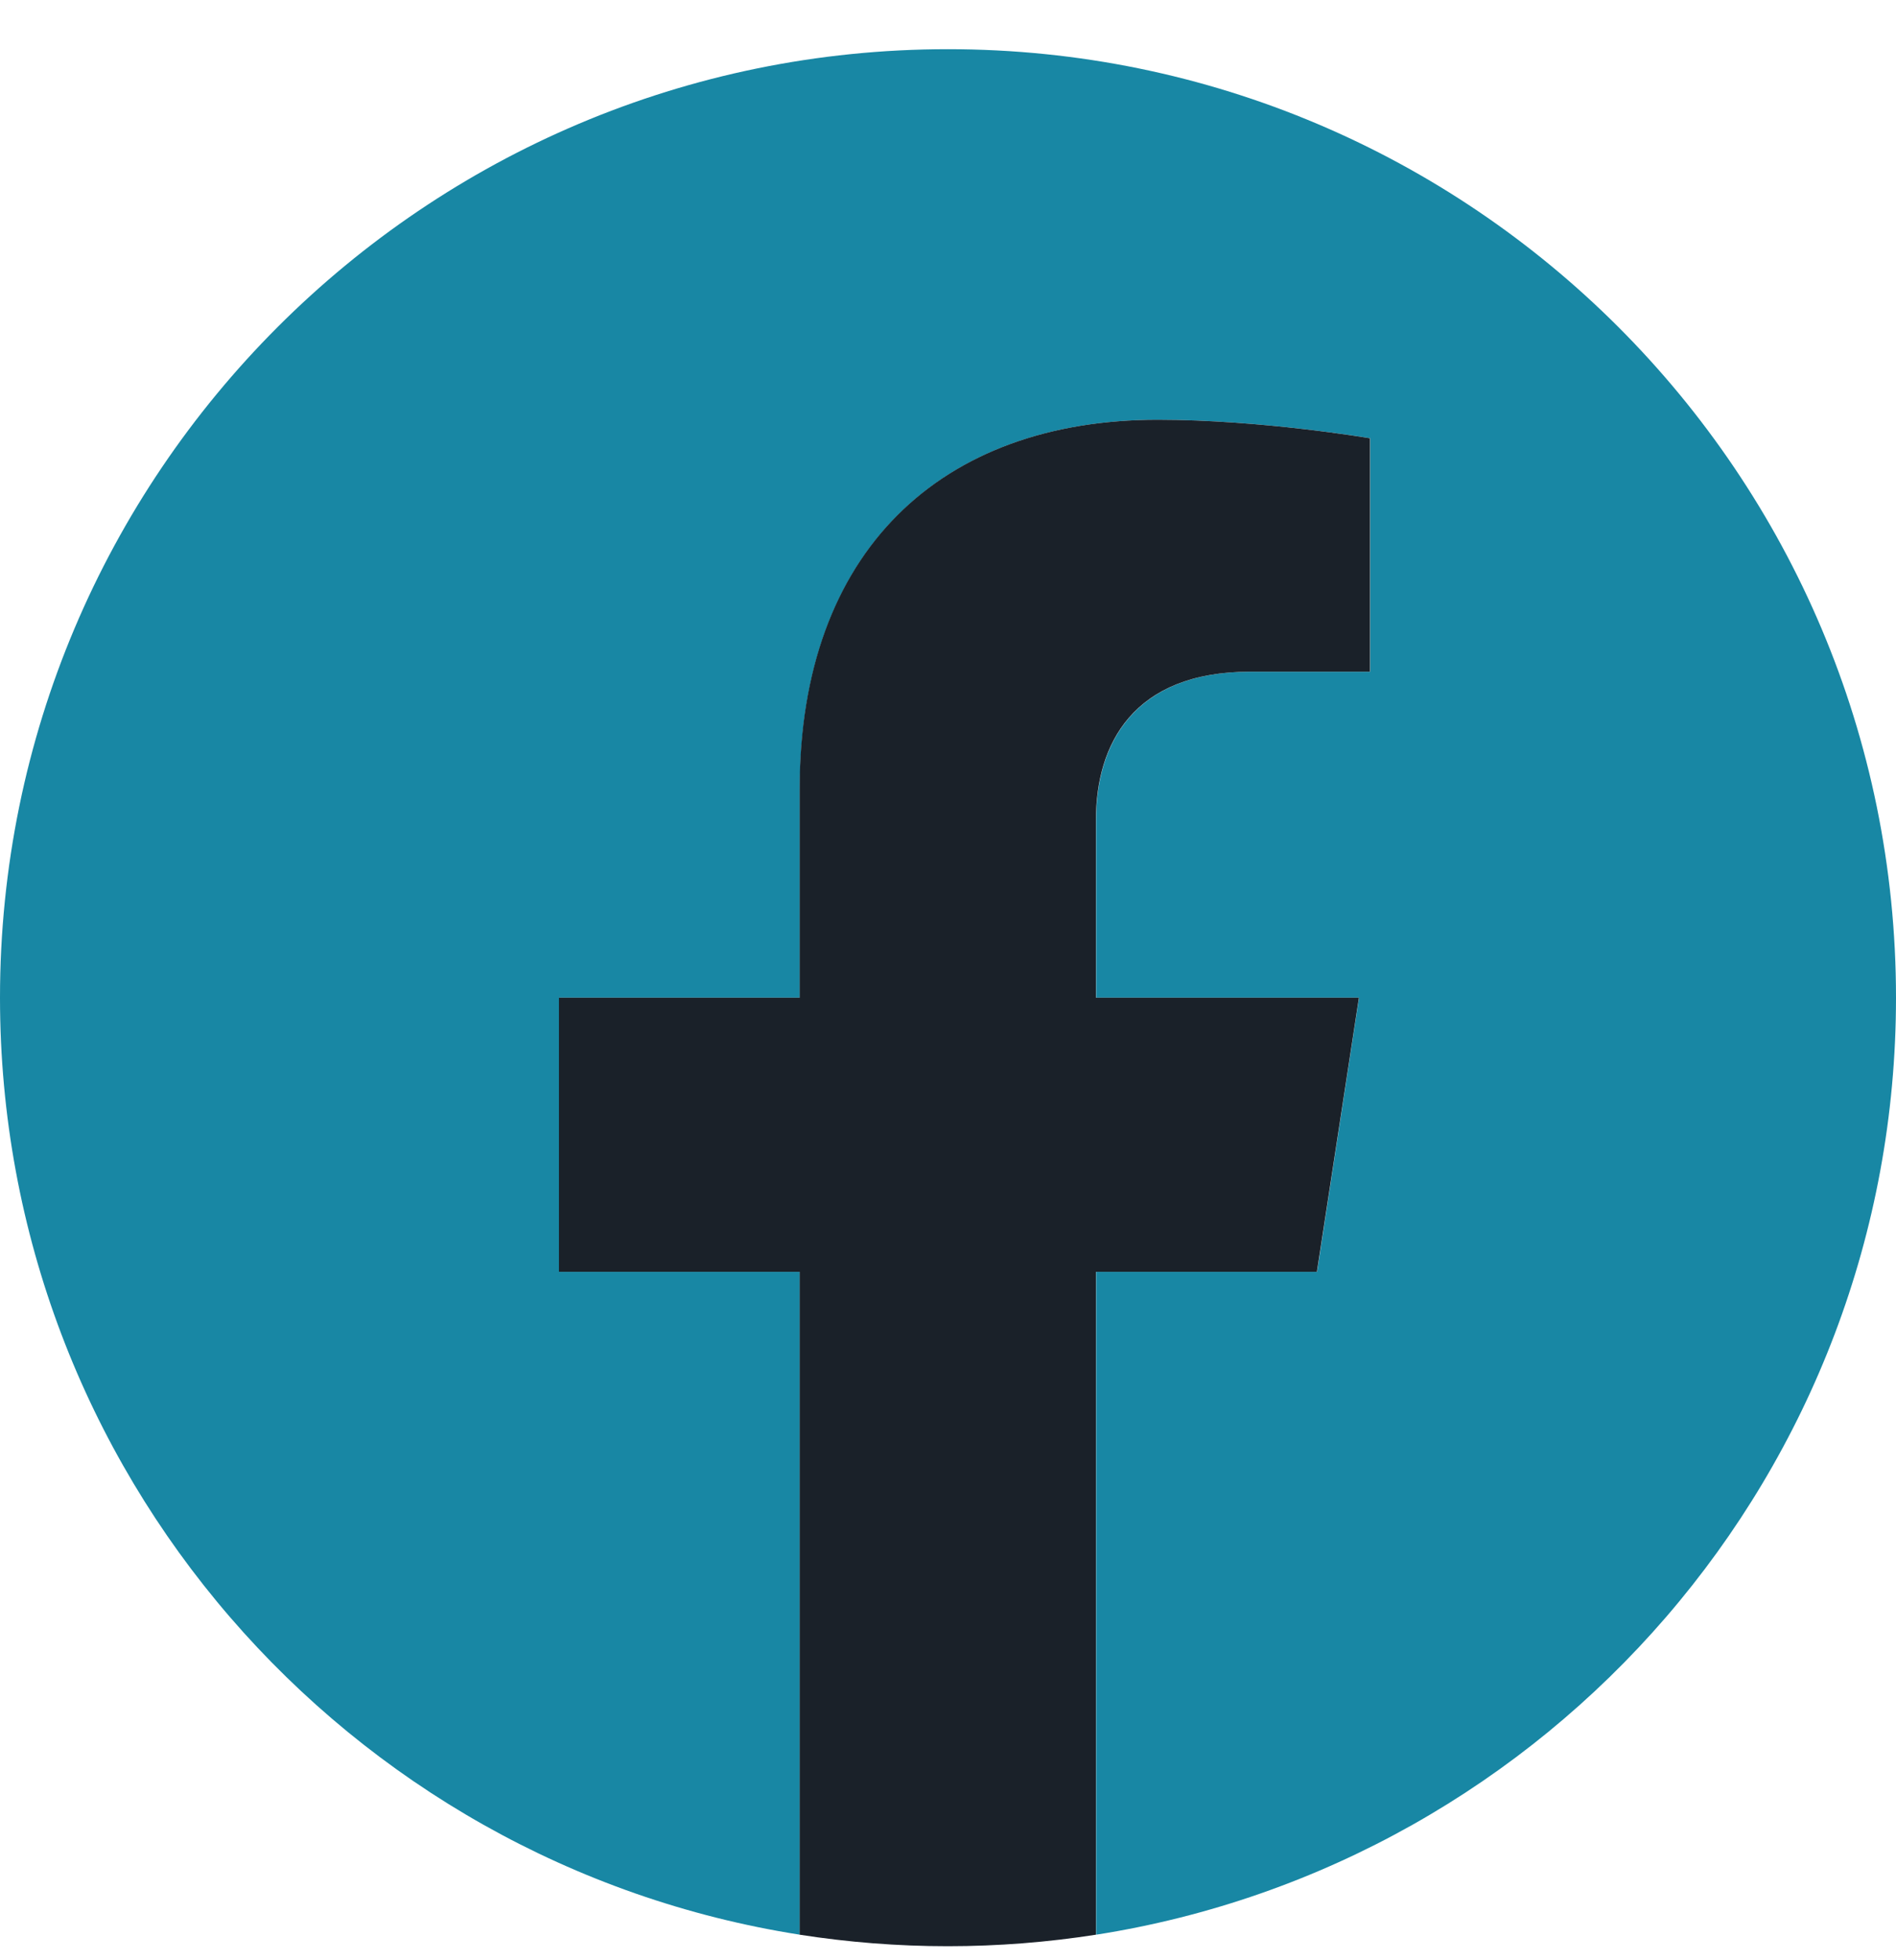 <svg width="30" height="31" viewBox="0 0 30 31" fill="none" xmlns="http://www.w3.org/2000/svg">
<g id="Graphic_Elements" clip-path="url(#clip0_4328_1221)">
<path id="Vector" d="M30 15.778C30 7.493 23.284 0.778 15 0.778C6.716 0.778 0 7.493 0 15.778C0 23.265 5.484 29.471 12.656 30.596V20.113H8.847V15.778H12.656V12.473C12.656 8.713 14.896 6.638 18.322 6.638C19.964 6.638 21.68 6.931 21.68 6.931V10.622H19.789C17.927 10.622 17.344 11.778 17.344 12.964V15.778H21.504L20.84 20.113H17.344V30.596C24.516 29.471 30 23.265 30 15.778Z" fill="#1887A4"/>
<path id="Vector_2" d="M20.837 20.113L21.502 15.778H17.341V12.964C17.341 11.778 17.922 10.622 19.786 10.622H21.677V6.931C21.677 6.931 19.962 6.638 18.319 6.638C14.893 6.638 12.653 8.713 12.653 12.473V15.778H8.844V20.113H12.653V30.596C13.417 30.715 14.199 30.778 14.997 30.778C15.795 30.778 16.577 30.715 17.341 30.596V20.113H20.837Z" fill="#1A2129"/>
</g>
<defs>
<clipPath id="clip0_4328_1221">
<rect width="30" height="30" fill="white" transform="translate(0 0.778)"/>
</clipPath>
</defs>
</svg>

